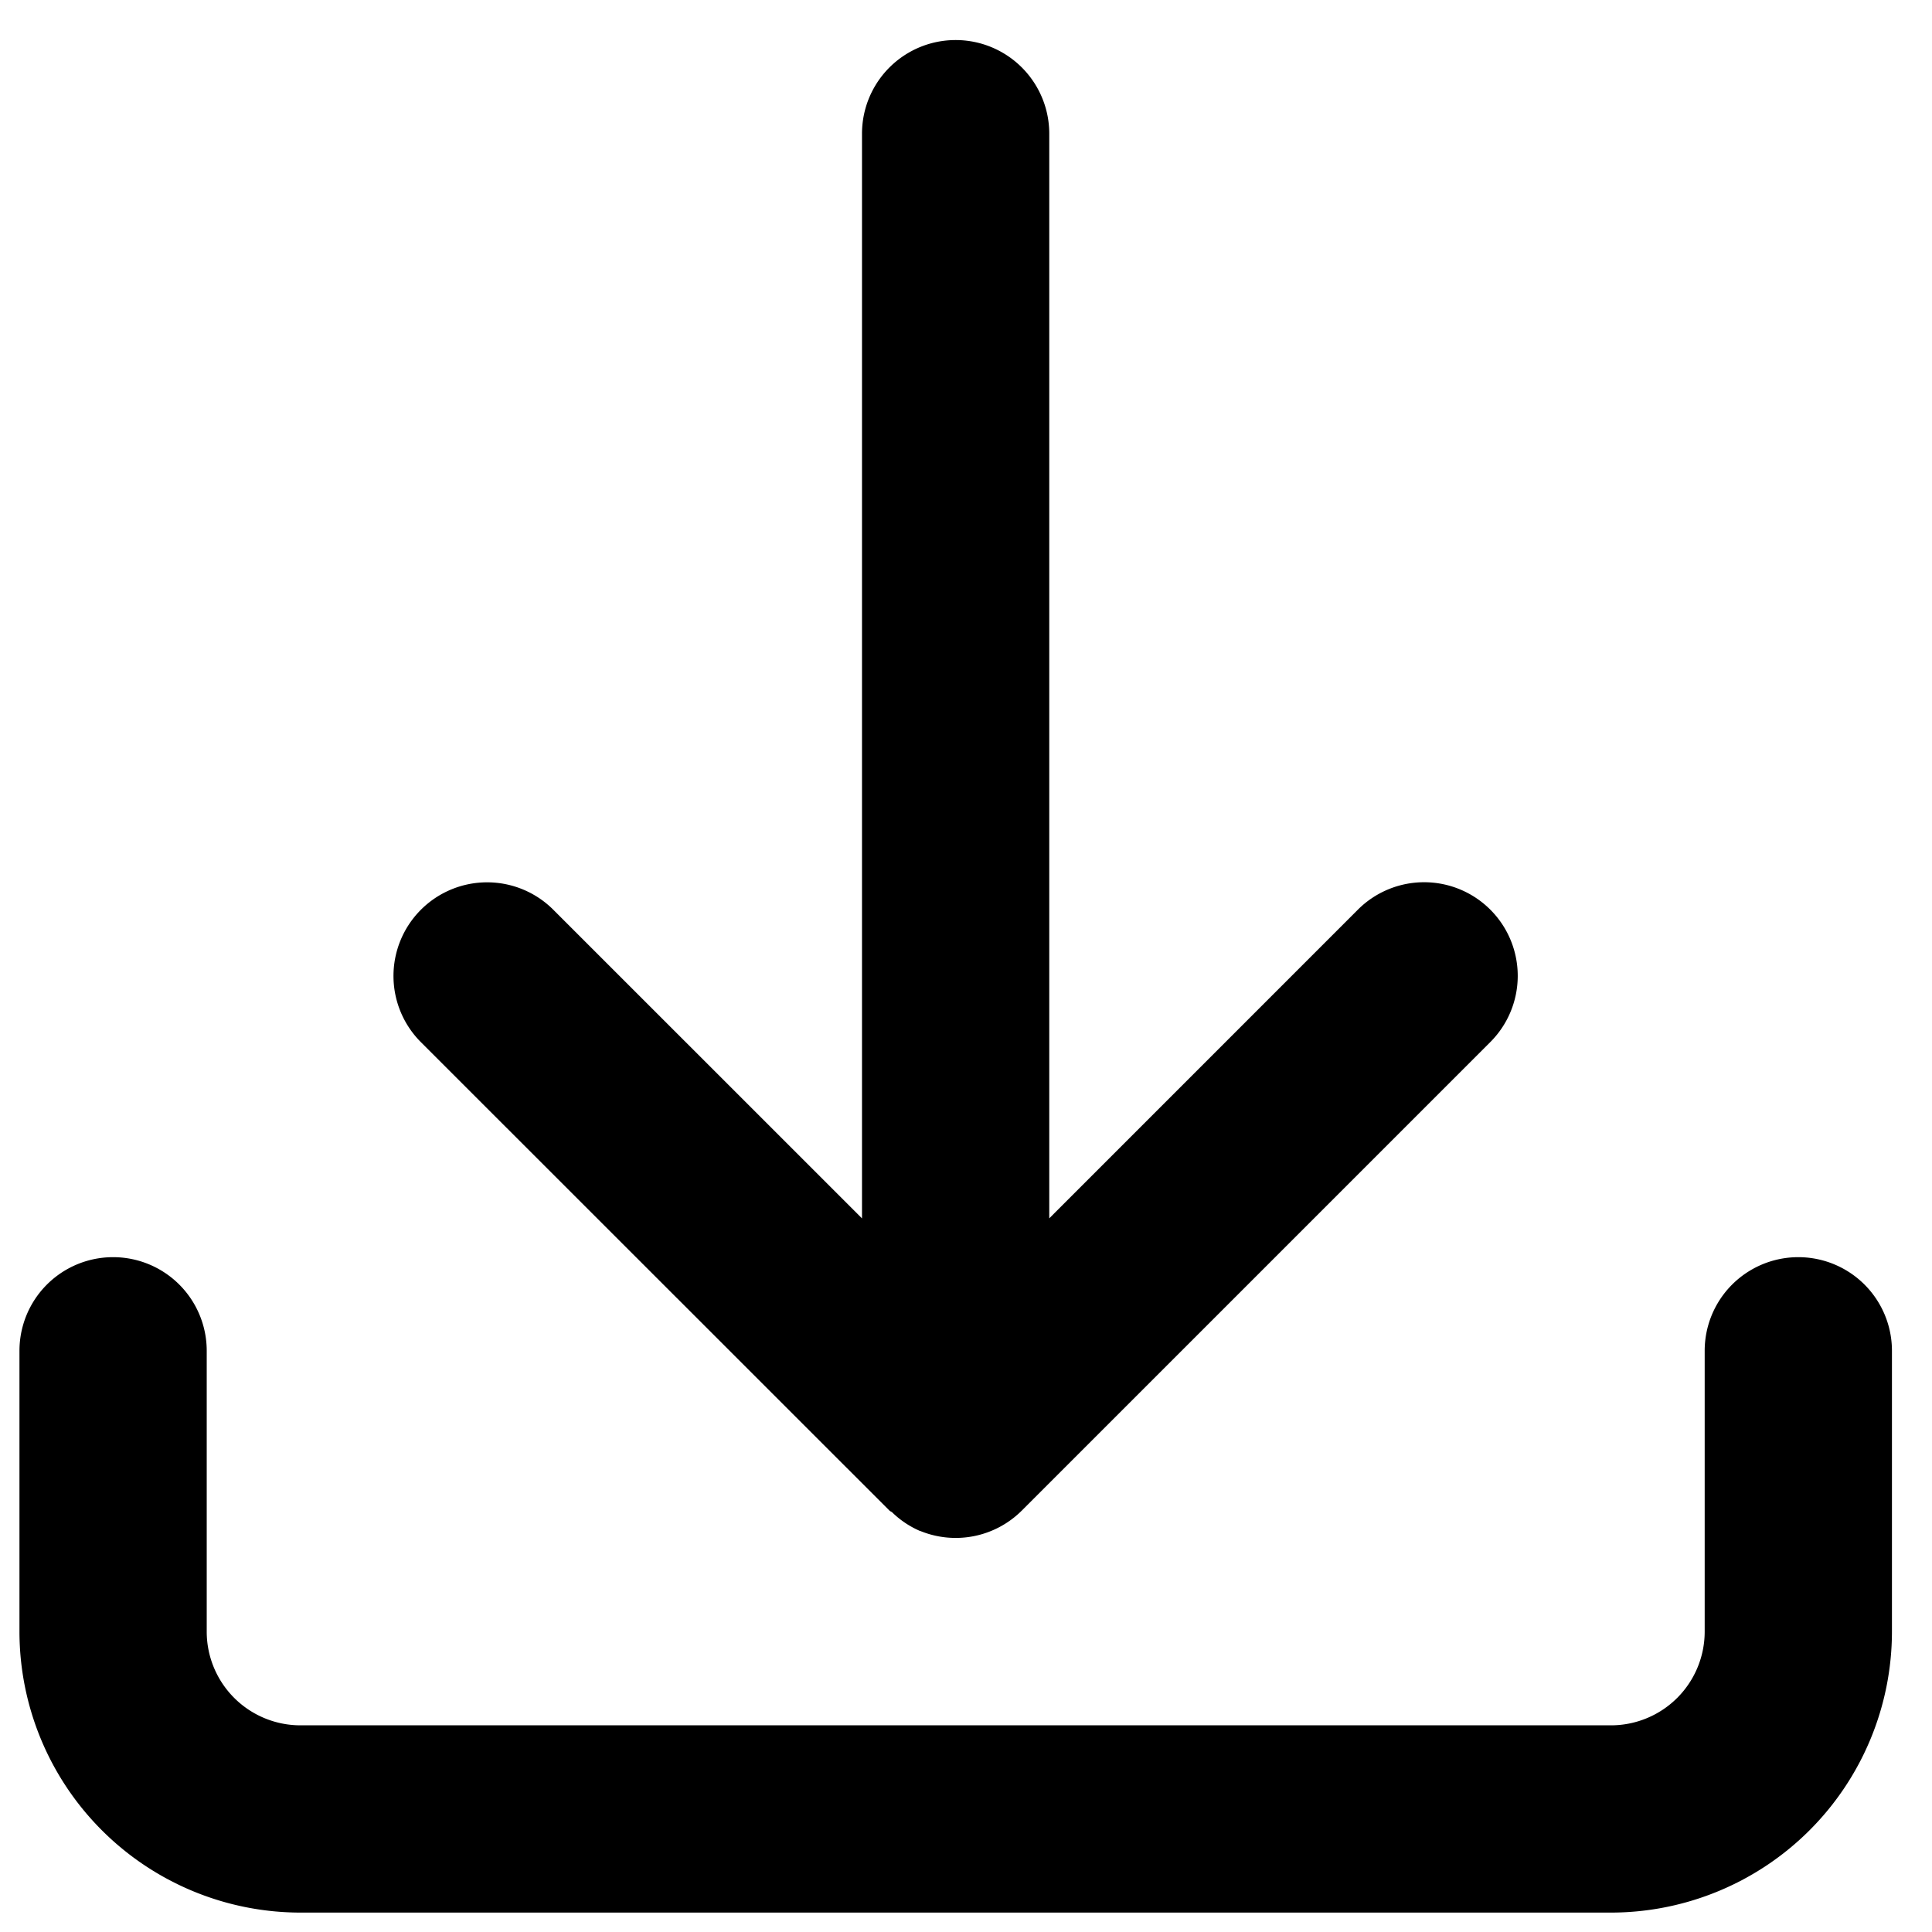 <svg xmlns="http://www.w3.org/2000/svg" xmlns:xlink="http://www.w3.org/1999/xlink" width="41" height="41" viewBox="0 0 41 41">
  <defs>
    <clipPath id="clip-path">
      <rect id="Rectangle_48" data-name="Rectangle 48" width="41" height="41" transform="translate(415.613 2163.176)"/>
    </clipPath>
  </defs>
  <g id="Mask_Group_8" data-name="Mask Group 8" transform="translate(-415.613 -2163.176)" clip-path="url(#clip-path)">
    <g id="download" transform="translate(416.026 2164.026)">
      <path id="Path_1066" data-name="Path 1066" d="M29.116,37.407c.018.018.043.023.061.041a1.96,1.96,0,0,0,.583.39h.006a1.986,1.986,0,0,0,2.159-.432l9.934-9.934a1.987,1.987,0,1,0-2.81-2.81l-6.542,6.543V8.187a1.987,1.987,0,1,0-3.974,0V31.206l-6.543-6.542a1.987,1.987,0,1,0-2.81,2.81Z" transform="translate(-10.653 -6.2)"/>
      <path id="Path_1067" data-name="Path 1067" d="M41.963,48.487v5.961a1.989,1.989,0,0,1-1.987,1.987H12.161a1.989,1.989,0,0,1-1.987-1.987V48.487a1.987,1.987,0,1,0-3.974,0v5.961a5.967,5.967,0,0,0,5.961,5.961H39.976a5.967,5.967,0,0,0,5.961-5.961V48.487a1.987,1.987,0,1,0-3.974,0Z" transform="translate(-6.2 -20.671)"/>
    </g>
  </g>
</svg>
